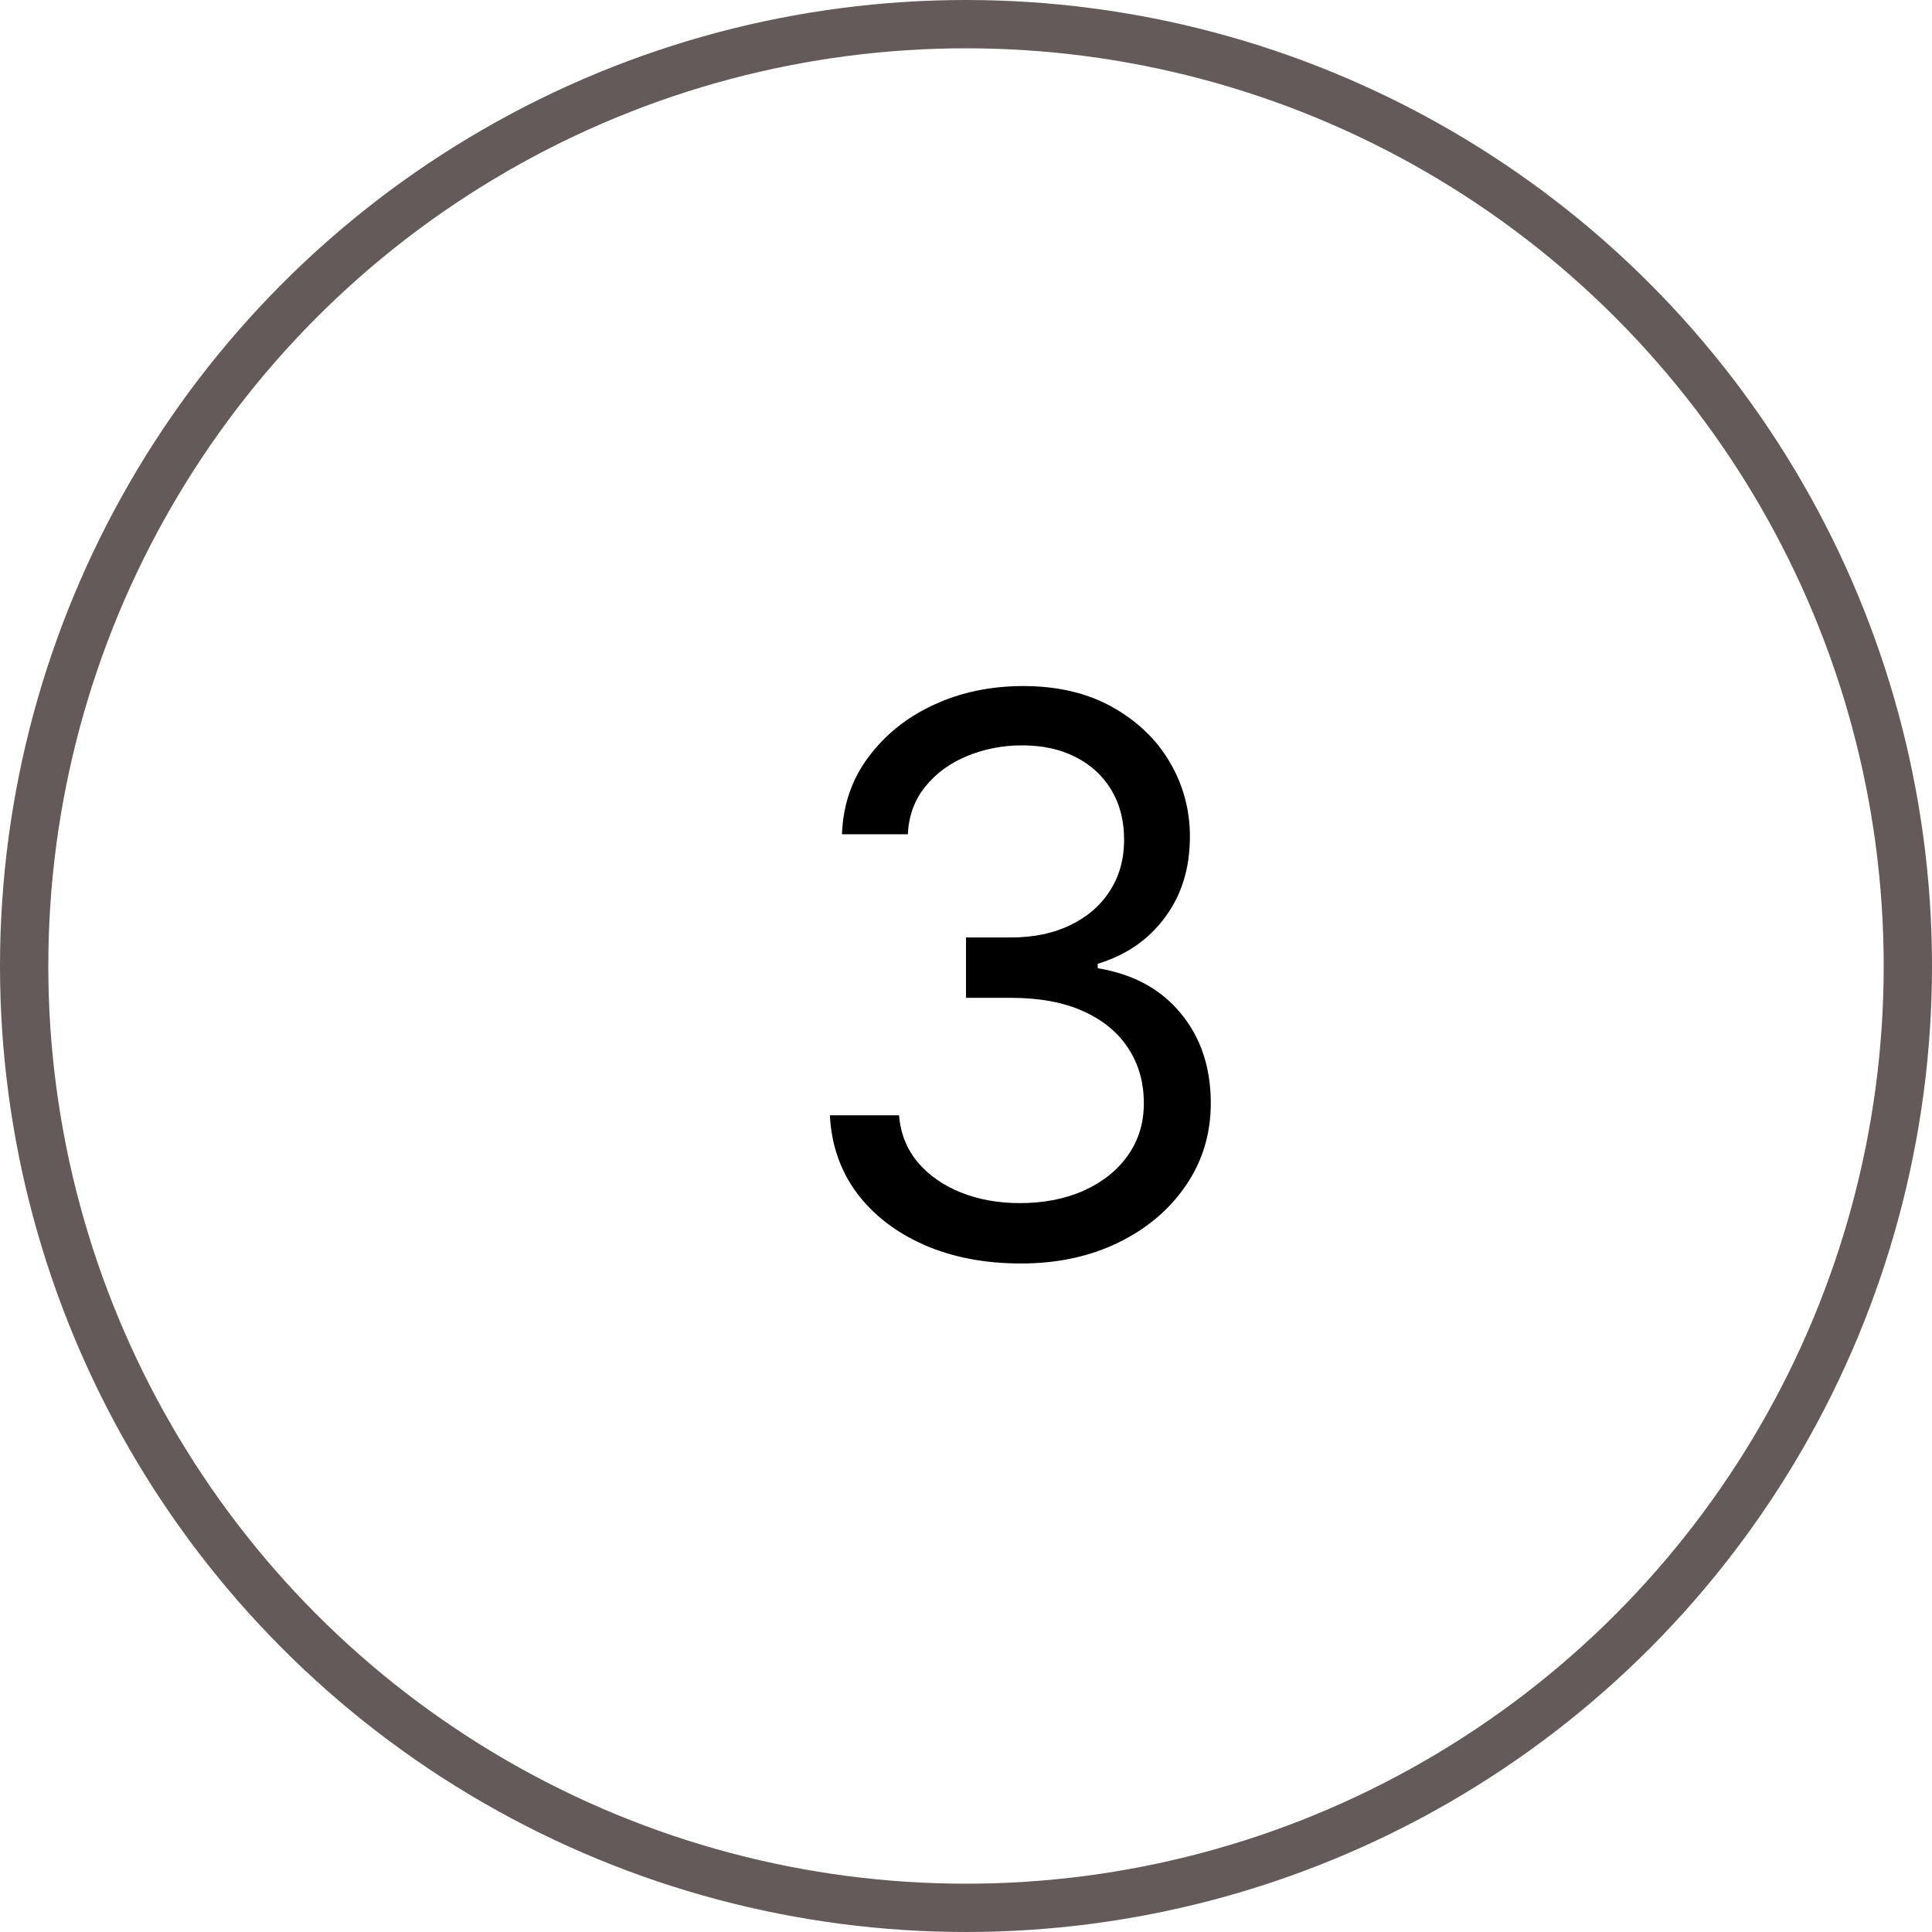 <?xml version="1.0" encoding="UTF-8"?> <svg xmlns="http://www.w3.org/2000/svg" width="40" height="40" viewBox="0 0 40 40" fill="none"> <path d="M21.136 26.159C20.386 26.159 19.718 26.03 19.131 25.773C18.547 25.515 18.083 25.157 17.739 24.699C17.398 24.237 17.212 23.701 17.182 23.091H18.614C18.644 23.466 18.773 23.79 19 24.062C19.227 24.331 19.525 24.54 19.892 24.688C20.259 24.835 20.667 24.909 21.114 24.909C21.614 24.909 22.057 24.822 22.443 24.648C22.829 24.474 23.133 24.231 23.352 23.921C23.572 23.61 23.682 23.25 23.682 22.841C23.682 22.413 23.576 22.036 23.364 21.71C23.151 21.381 22.841 21.123 22.432 20.938C22.023 20.752 21.523 20.659 20.932 20.659H20V19.409H20.932C21.394 19.409 21.799 19.326 22.148 19.159C22.5 18.992 22.775 18.758 22.972 18.454C23.172 18.151 23.273 17.796 23.273 17.386C23.273 16.992 23.186 16.65 23.011 16.358C22.837 16.066 22.591 15.839 22.273 15.676C21.958 15.513 21.587 15.432 21.159 15.432C20.758 15.432 20.379 15.506 20.023 15.653C19.671 15.797 19.383 16.008 19.159 16.284C18.936 16.557 18.814 16.886 18.796 17.273H17.432C17.454 16.663 17.638 16.129 17.983 15.671C18.328 15.208 18.778 14.848 19.335 14.591C19.896 14.333 20.511 14.204 21.182 14.204C21.901 14.204 22.519 14.35 23.034 14.642C23.549 14.93 23.945 15.311 24.222 15.784C24.498 16.258 24.636 16.769 24.636 17.318C24.636 17.974 24.464 18.532 24.119 18.994C23.778 19.456 23.314 19.776 22.727 19.954V20.046C23.462 20.167 24.036 20.479 24.449 20.983C24.862 21.483 25.068 22.102 25.068 22.841C25.068 23.474 24.896 24.042 24.551 24.546C24.21 25.046 23.744 25.439 23.153 25.727C22.562 26.015 21.89 26.159 21.136 26.159Z" fill="black"></path> <circle cx="20" cy="20" r="19.5" stroke="#645A5A"></circle> </svg> 